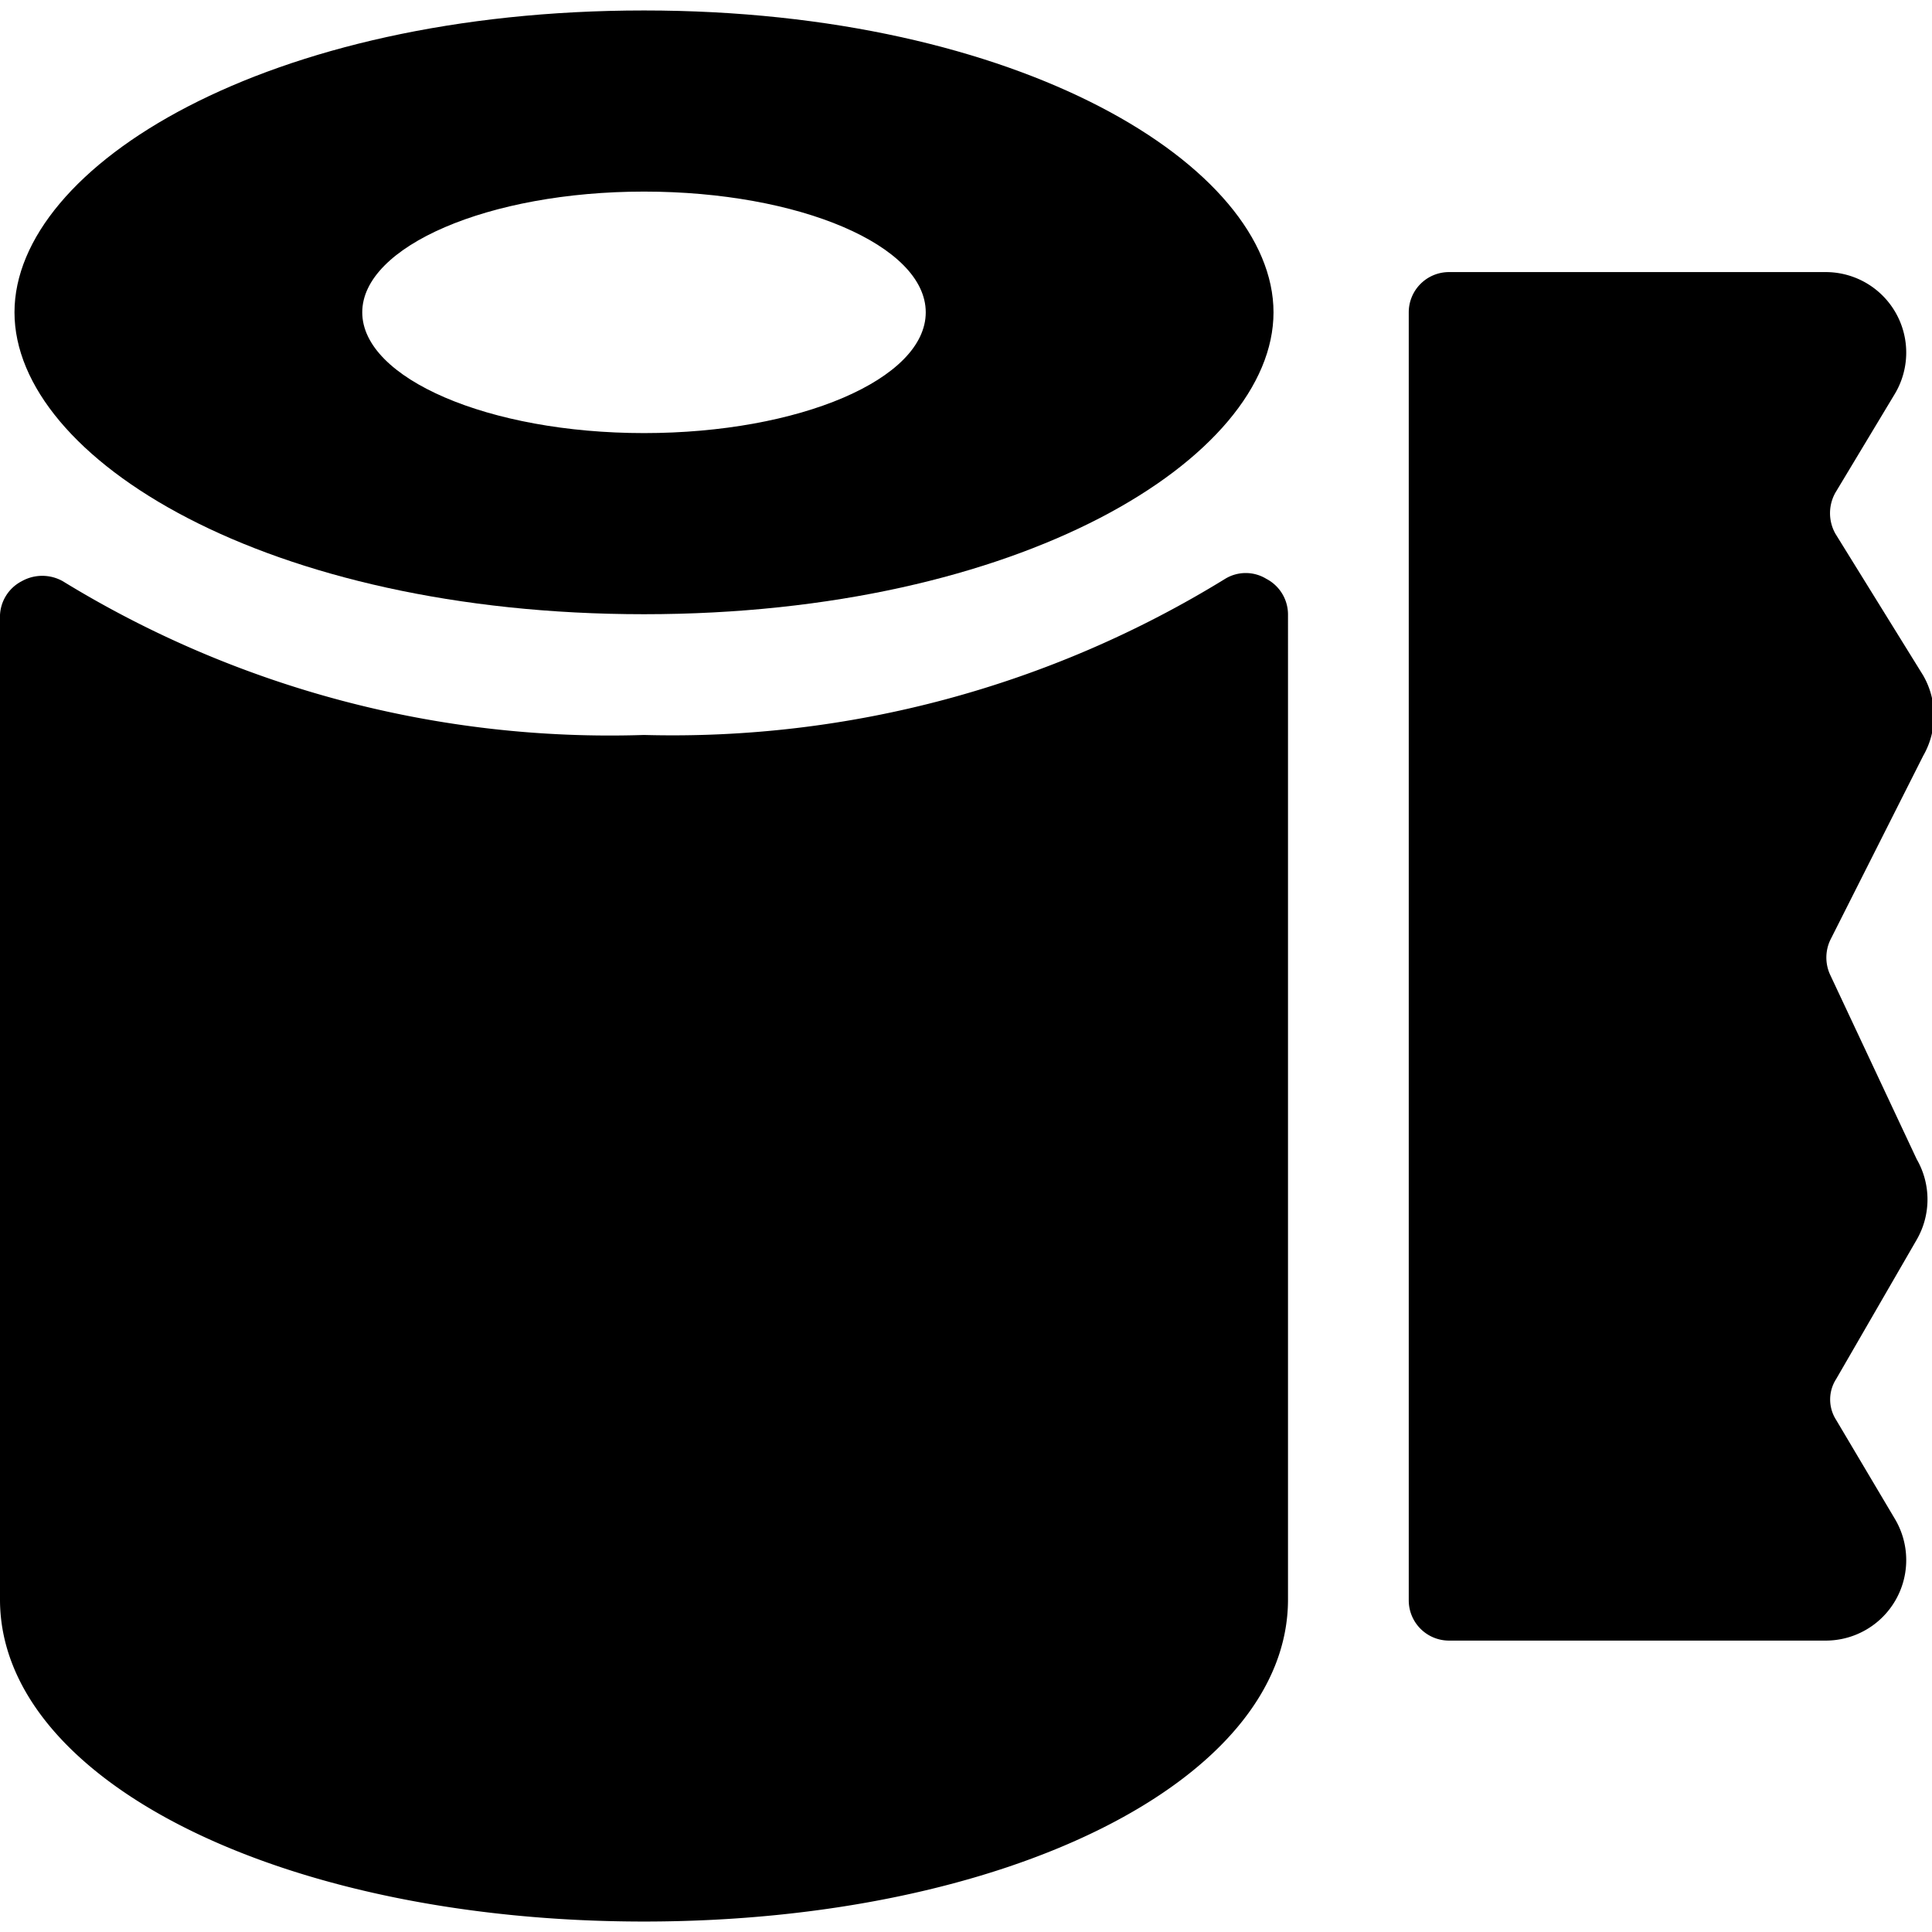 <svg xmlns="http://www.w3.org/2000/svg" viewBox="0 0 24 24"><g><path d="M22.74 12.12a0.51 0.51 0 0 1 0 -0.45l1.15 -2.28a1 1 0 0 0 0 -1L22.8 6.63a0.52 0.52 0 0 1 0 -0.51l0.74 -1.23a1 1 0 0 0 -0.85 -1.51H18a0.5 0.5 0 0 0 -0.5 0.5v16a0.5 0.5 0 0 0 0.5 0.5h4.69a1 1 0 0 0 0.85 -1.51l-0.73 -1.23a0.47 0.47 0 0 1 0 -0.51l1 -1.73a1 1 0 0 0 0 -1Z" fill="#000000" stroke-width="1"></path><path d="M8 7.63c4.68 0 7.82 -1.94 7.82 -3.75S12.68 0.13 8 0.13 0.18 2.06 0.18 3.88 3.32 7.63 8 7.63Zm0 -5.25c1.93 0 3.5 0.67 3.5 1.5S9.93 5.38 8 5.38s-3.5 -0.68 -3.5 -1.5 1.57 -1.5 3.5 -1.5Z" fill="#000000" stroke-width="1"></path><path d="M15.73 7.19a0.49 0.49 0 0 0 -0.51 0A13.09 13.09 0 0 1 8 9.13 13 13 0 0 1 0.78 7.22a0.52 0.52 0 0 0 -0.51 0 0.5 0.5 0 0 0 -0.27 0.42v12.23c0 2.25 3.51 4 8 4s8 -1.75 8 -4V7.64a0.5 0.5 0 0 0 -0.27 -0.45Z" fill="#000000" stroke-width="1"></path></g></svg>
